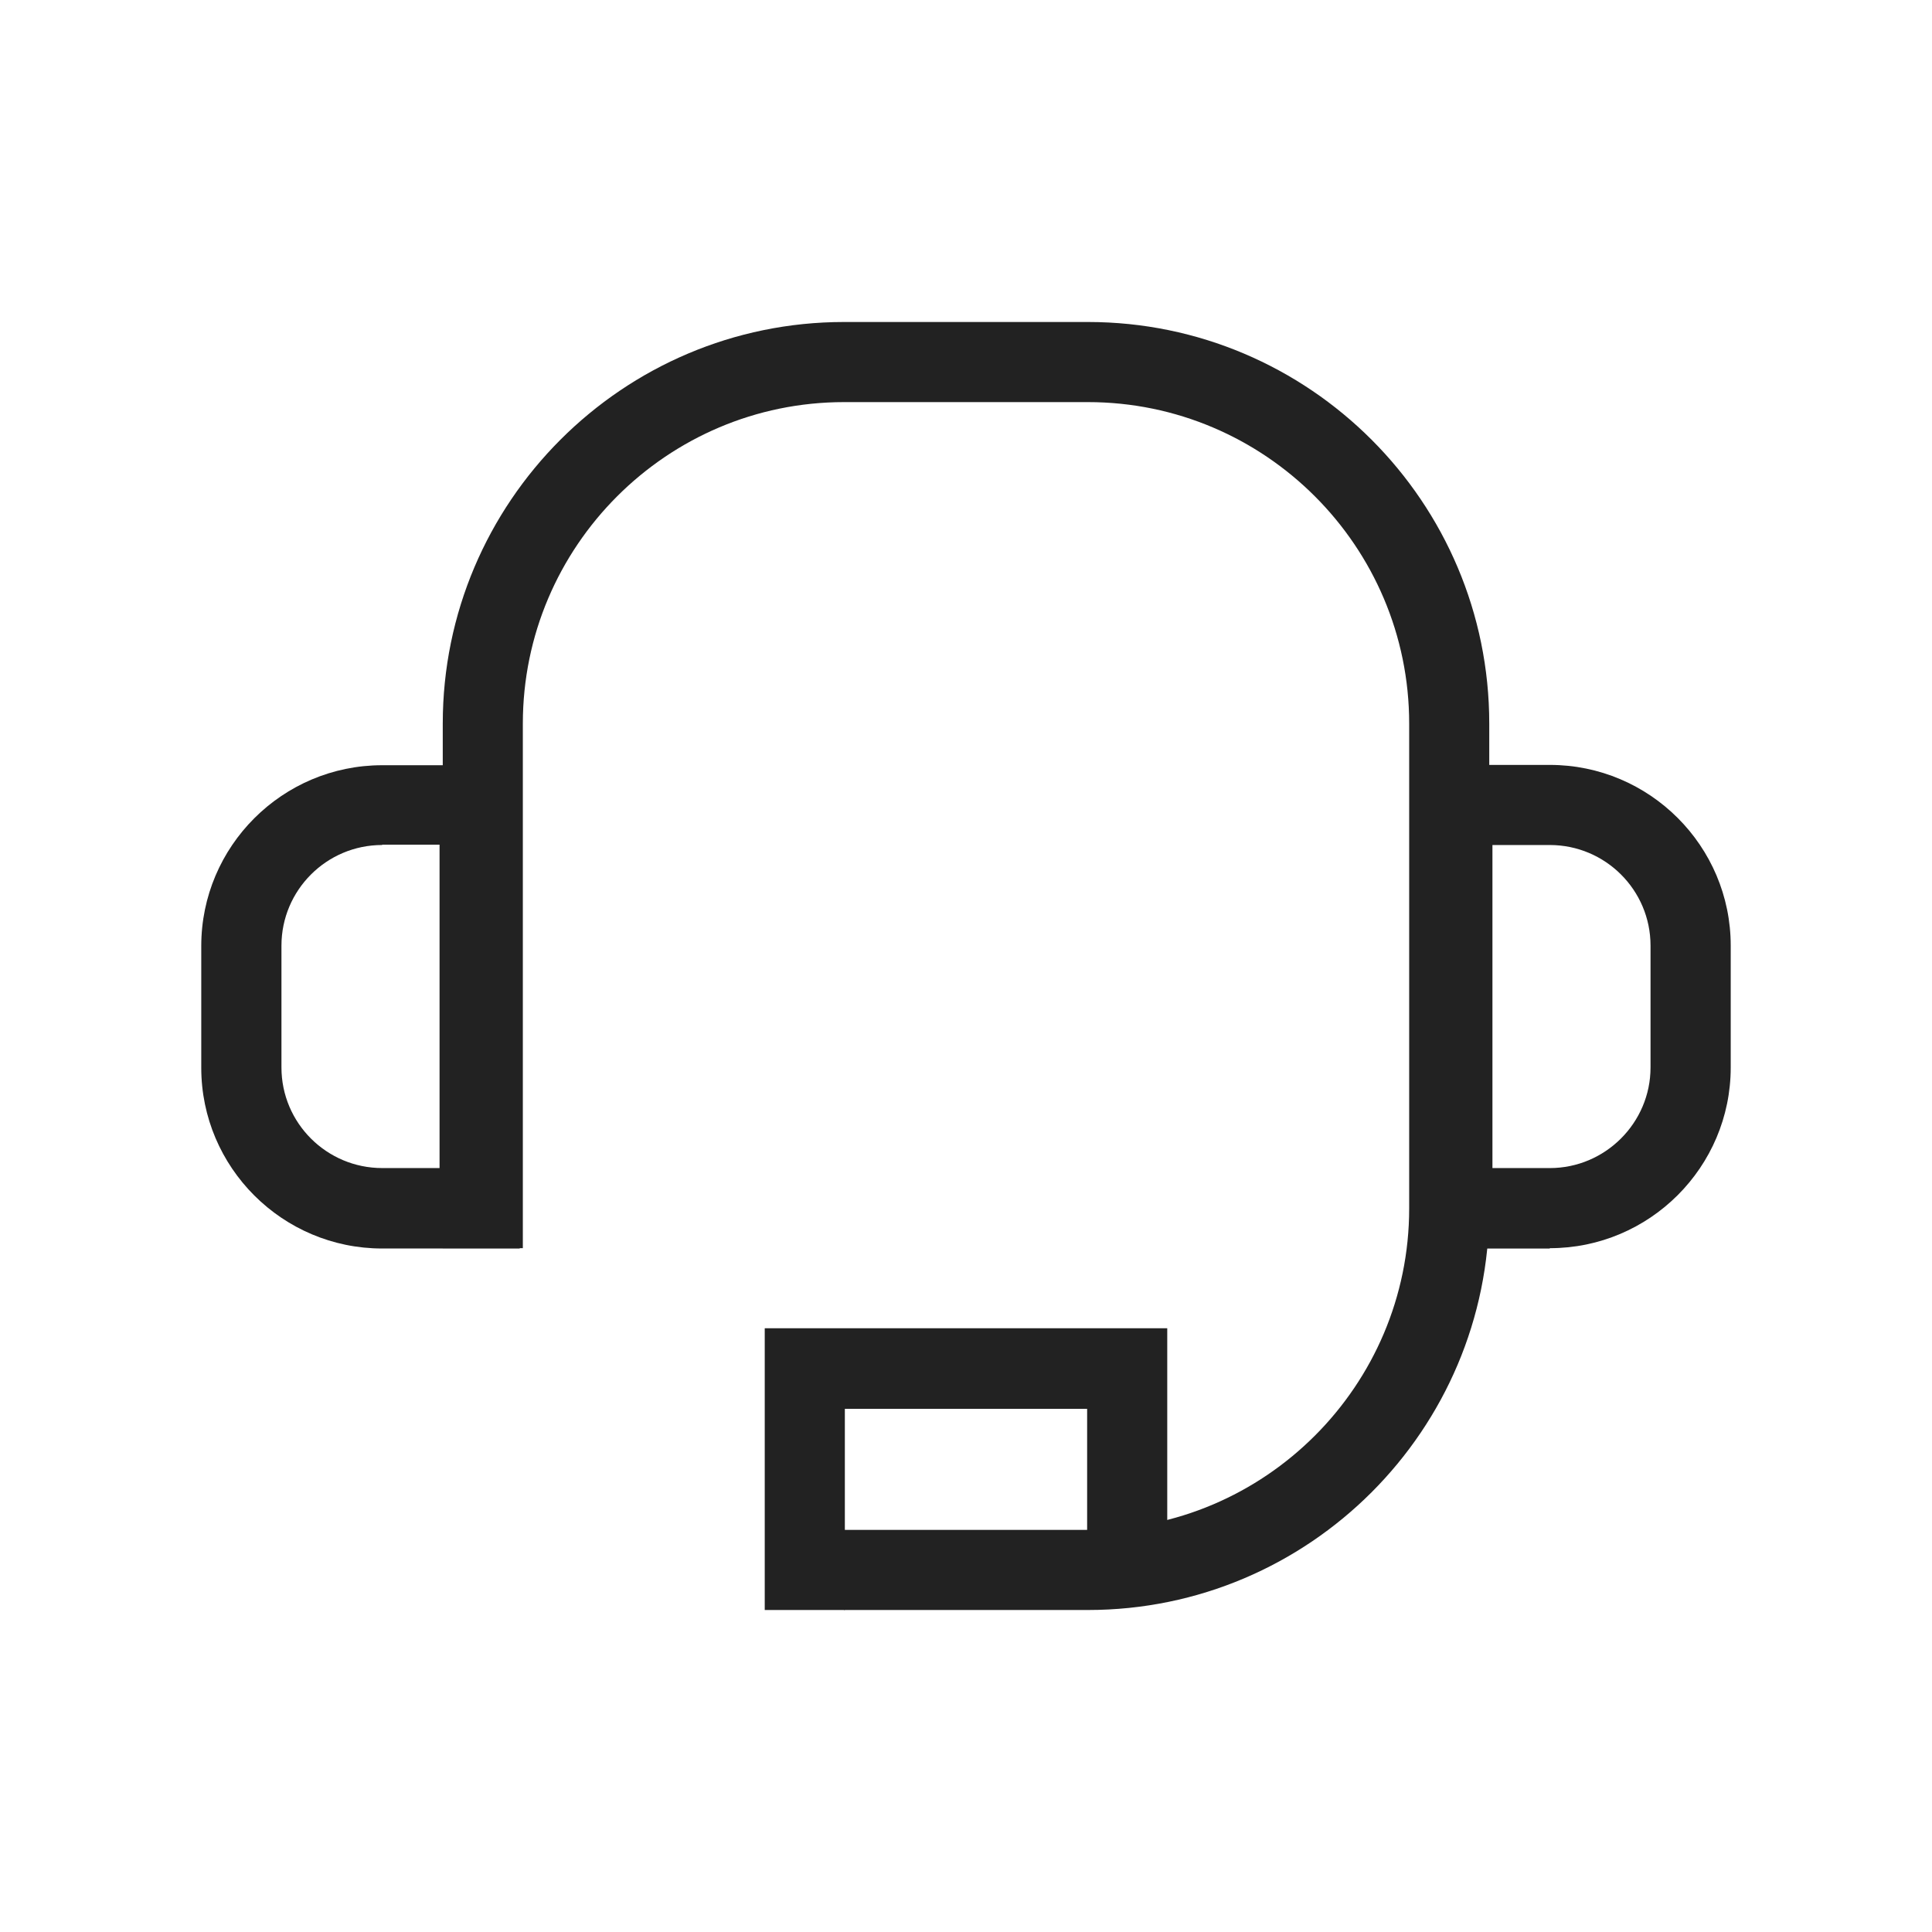 <?xml version="1.0" encoding="UTF-8"?>
<svg width="116" height="116" viewBox="0 0 116 116" fill="none" xmlns="http://www.w3.org/2000/svg">
<g id="Geely Icons-1">
<path id="Vector" d="M65.32 96.667H50.681V91.856H65.32C75.952 91.856 84.609 83.194 84.609 72.557V43.443C84.609 32.805 75.952 24.143 65.32 24.143H50.681C40.05 24.143 31.392 32.805 31.392 43.443V74.943H26.584V43.443C26.584 30.146 37.392 19.333 50.681 19.333H65.32C78.61 19.333 89.417 30.146 89.417 43.443V72.557C89.417 85.854 78.61 96.667 65.32 96.667Z" fill="#222222"/>
<path id="Vector_2" d="M31.206 74.962H22.947C16.958 74.962 12.084 70.093 12.084 64.11V56.797C12.084 50.814 16.958 45.945 22.947 45.945H31.206V74.982V74.962ZM22.947 50.735C19.6 50.735 16.899 53.453 16.899 56.777V64.09C16.899 67.434 19.619 70.132 22.947 70.132H26.391V50.716H22.947V50.735Z" fill="#222222"/>
<path id="Vector_3" d="M93.052 74.963H84.793V45.926H93.052C99.042 45.926 103.915 50.795 103.915 56.778V64.091C103.915 70.074 99.042 74.943 93.052 74.943M89.608 70.133H93.052C96.38 70.133 99.1 67.415 99.1 64.091V56.778C99.1 53.434 96.38 50.736 93.052 50.736H89.608V70.153V70.133Z" fill="#222222"/>
<path id="Vector_4" d="M50.726 96.667H45.916V79.75H70.083V94.287H65.273V84.589H50.726V96.667Z" fill="#222222"/>
</g>
</svg>
